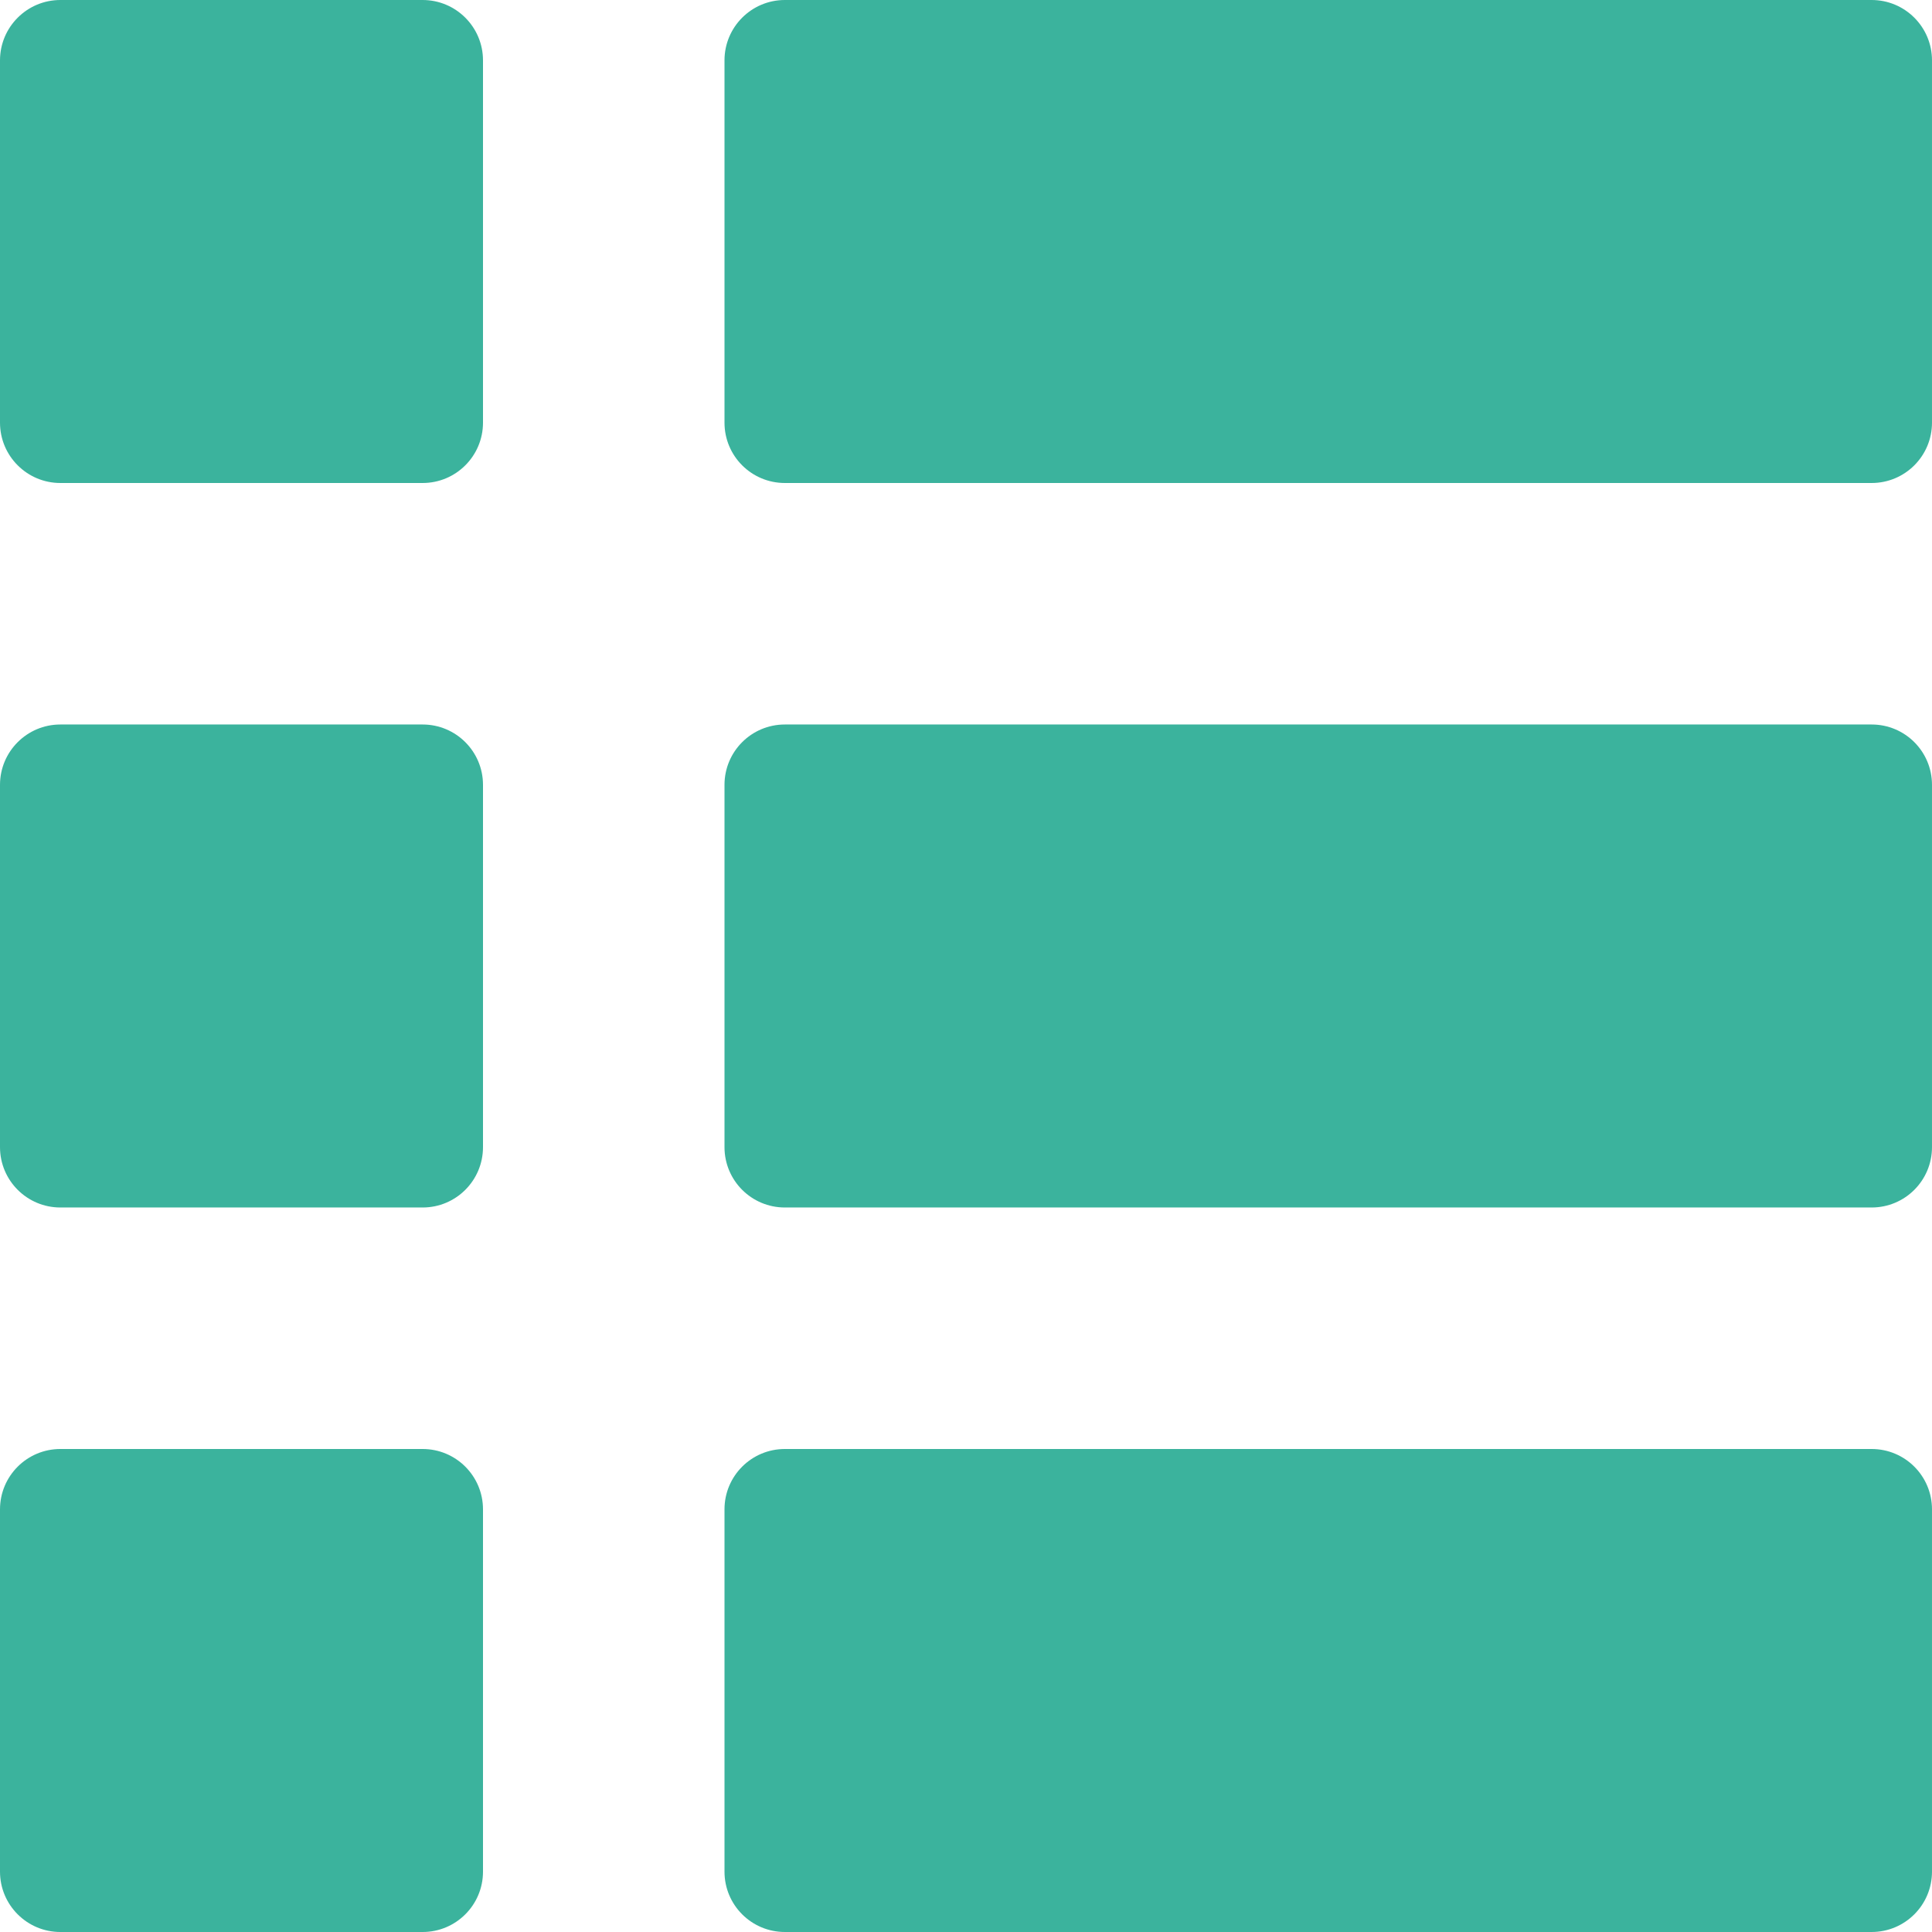 <?xml version="1.0" encoding="UTF-8"?> <!-- Generator: Adobe Illustrator 19.0.0, SVG Export Plug-In . SVG Version: 6.00 Build 0) --> <svg xmlns="http://www.w3.org/2000/svg" xmlns:xlink="http://www.w3.org/1999/xlink" id="Layer_1" x="0px" y="0px" viewBox="0 0 286.054 286.054" style="enable-background:new 0 0 286.054 286.054;" xml:space="preserve"> <g> <path style="fill:#3BB39D;" d="M62.574,0H8.939C4.005,0,0,4.005,0,8.939v53.635c0,4.943,4.005,8.939,8.939,8.939h53.635 c4.934,0,8.939-3.996,8.939-8.939V8.939C71.513,4.005,67.509,0,62.574,0z M62.574,107.27H8.939c-4.934,0-8.939,3.996-8.939,8.939 v53.635c0,4.943,4.005,8.939,8.939,8.939h53.635c4.934,0,8.939-3.996,8.939-8.939v-53.635 C71.513,111.266,67.509,107.27,62.574,107.27z M62.574,214.54H8.939c-4.934,0-8.939,3.996-8.939,8.94v53.635 c0,4.943,4.005,8.939,8.939,8.939h53.635c4.934,0,8.939-3.996,8.939-8.939V223.48C71.513,218.536,67.509,214.54,62.574,214.54z M277.115,107.27H116.209c-4.943,0-8.939,3.996-8.939,8.939v53.635c0,4.943,3.996,8.939,8.939,8.939h160.905 c4.943,0,8.939-3.996,8.939-8.939v-53.635C286.054,111.266,282.059,107.27,277.115,107.27z M277.115,0H116.209 c-4.943,0-8.939,4.005-8.939,8.939v53.635c0,4.943,3.996,8.939,8.939,8.939h160.905c4.943,0,8.939-3.996,8.939-8.939V8.939 C286.054,4.005,282.059,0,277.115,0z M277.115,214.54H116.209c-4.943,0-8.939,3.996-8.939,8.939v53.635 c0,4.943,3.996,8.939,8.939,8.939h160.905c4.943,0,8.939-3.996,8.939-8.939V223.48C286.054,218.536,282.059,214.54,277.115,214.54z "></path> </g> <g> </g> <g> </g> <g> </g> <g> </g> <g> </g> <g> </g> <g> </g> <g> </g> <g> </g> <g> </g> <g> </g> <g> </g> <g> </g> <g> </g> <g> </g> </svg> 